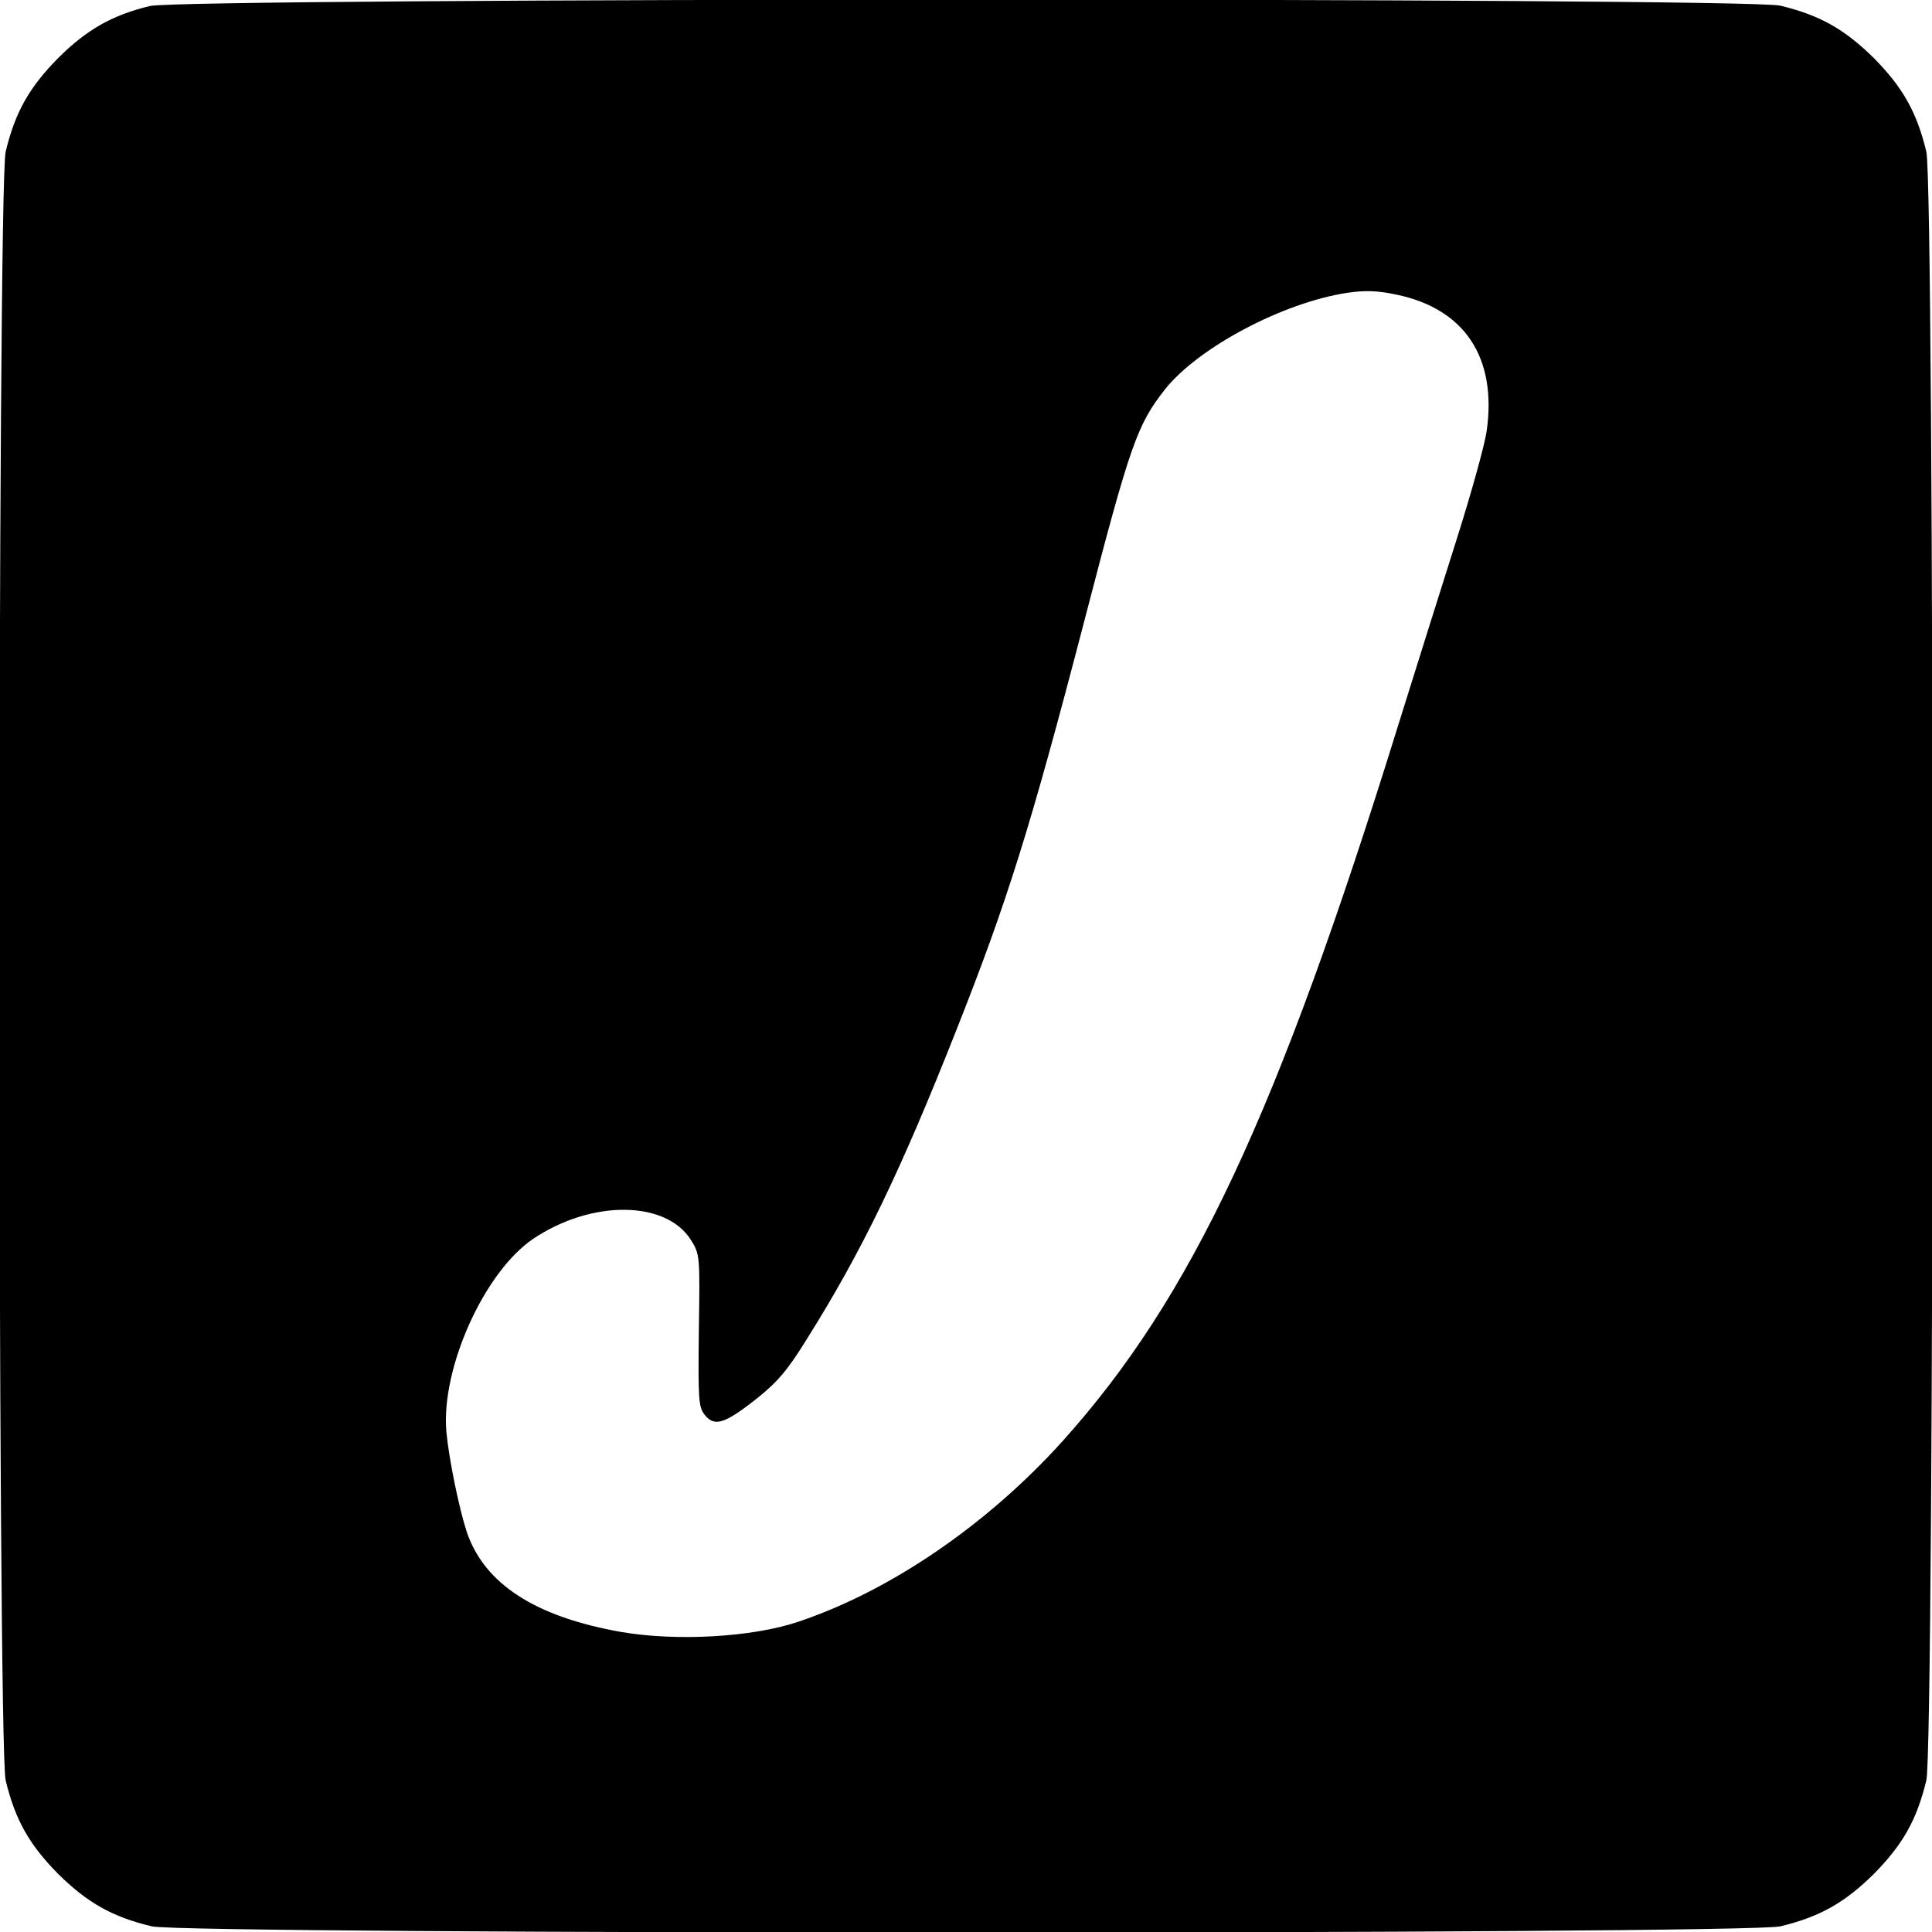 <?xml version="1.0" standalone="no"?>
<!DOCTYPE svg PUBLIC "-//W3C//DTD SVG 20010904//EN"
 "http://www.w3.org/TR/2001/REC-SVG-20010904/DTD/svg10.dtd">
<svg version="1.0" xmlns="http://www.w3.org/2000/svg"
 width="512pt" height="512pt" viewBox="0 0 512 512"
 preserveAspectRatio="xMidYMid meet">
<g transform="translate(0,512) scale(0.1,-0.1)"
fill="#000000" stroke="none">
<path d="M397 5104 c-99 -24 -167 -62 -243 -138 -77 -78 -114 -144 -139 -248
-22 -95 -22 -4221 0 -4316 25 -104 62 -170 139 -248 78 -77 144 -114 248 -139
95 -22 4221 -22 4316 0 104 25 170 62 248 139 77 78 114 144 139 248 22 95 22
4221 0 4316 -25 104 -62 170 -139 248 -78 77 -144 114 -248 139 -92 22 -4231
21 -4321 -1z m3305 -765 c180 -38 265 -167 238 -360 -5 -37 -41 -166 -79 -286
-38 -120 -108 -342 -155 -493 -321 -1035 -548 -1518 -889 -1898 -200 -222
-457 -398 -702 -480 -122 -41 -322 -52 -468 -27 -228 40 -363 127 -410 265
-20 61 -47 191 -54 265 -15 168 100 424 230 512 155 104 352 102 418 -3 24
-38 24 -43 21 -240 -2 -184 -1 -203 16 -224 26 -32 53 -23 138 44 55 44 82 76
132 157 147 234 249 446 396 818 135 341 196 534 341 1091 121 466 139 515
213 609 89 111 312 229 482 255 49 7 80 6 132 -5z"/>
</g>
</svg>
